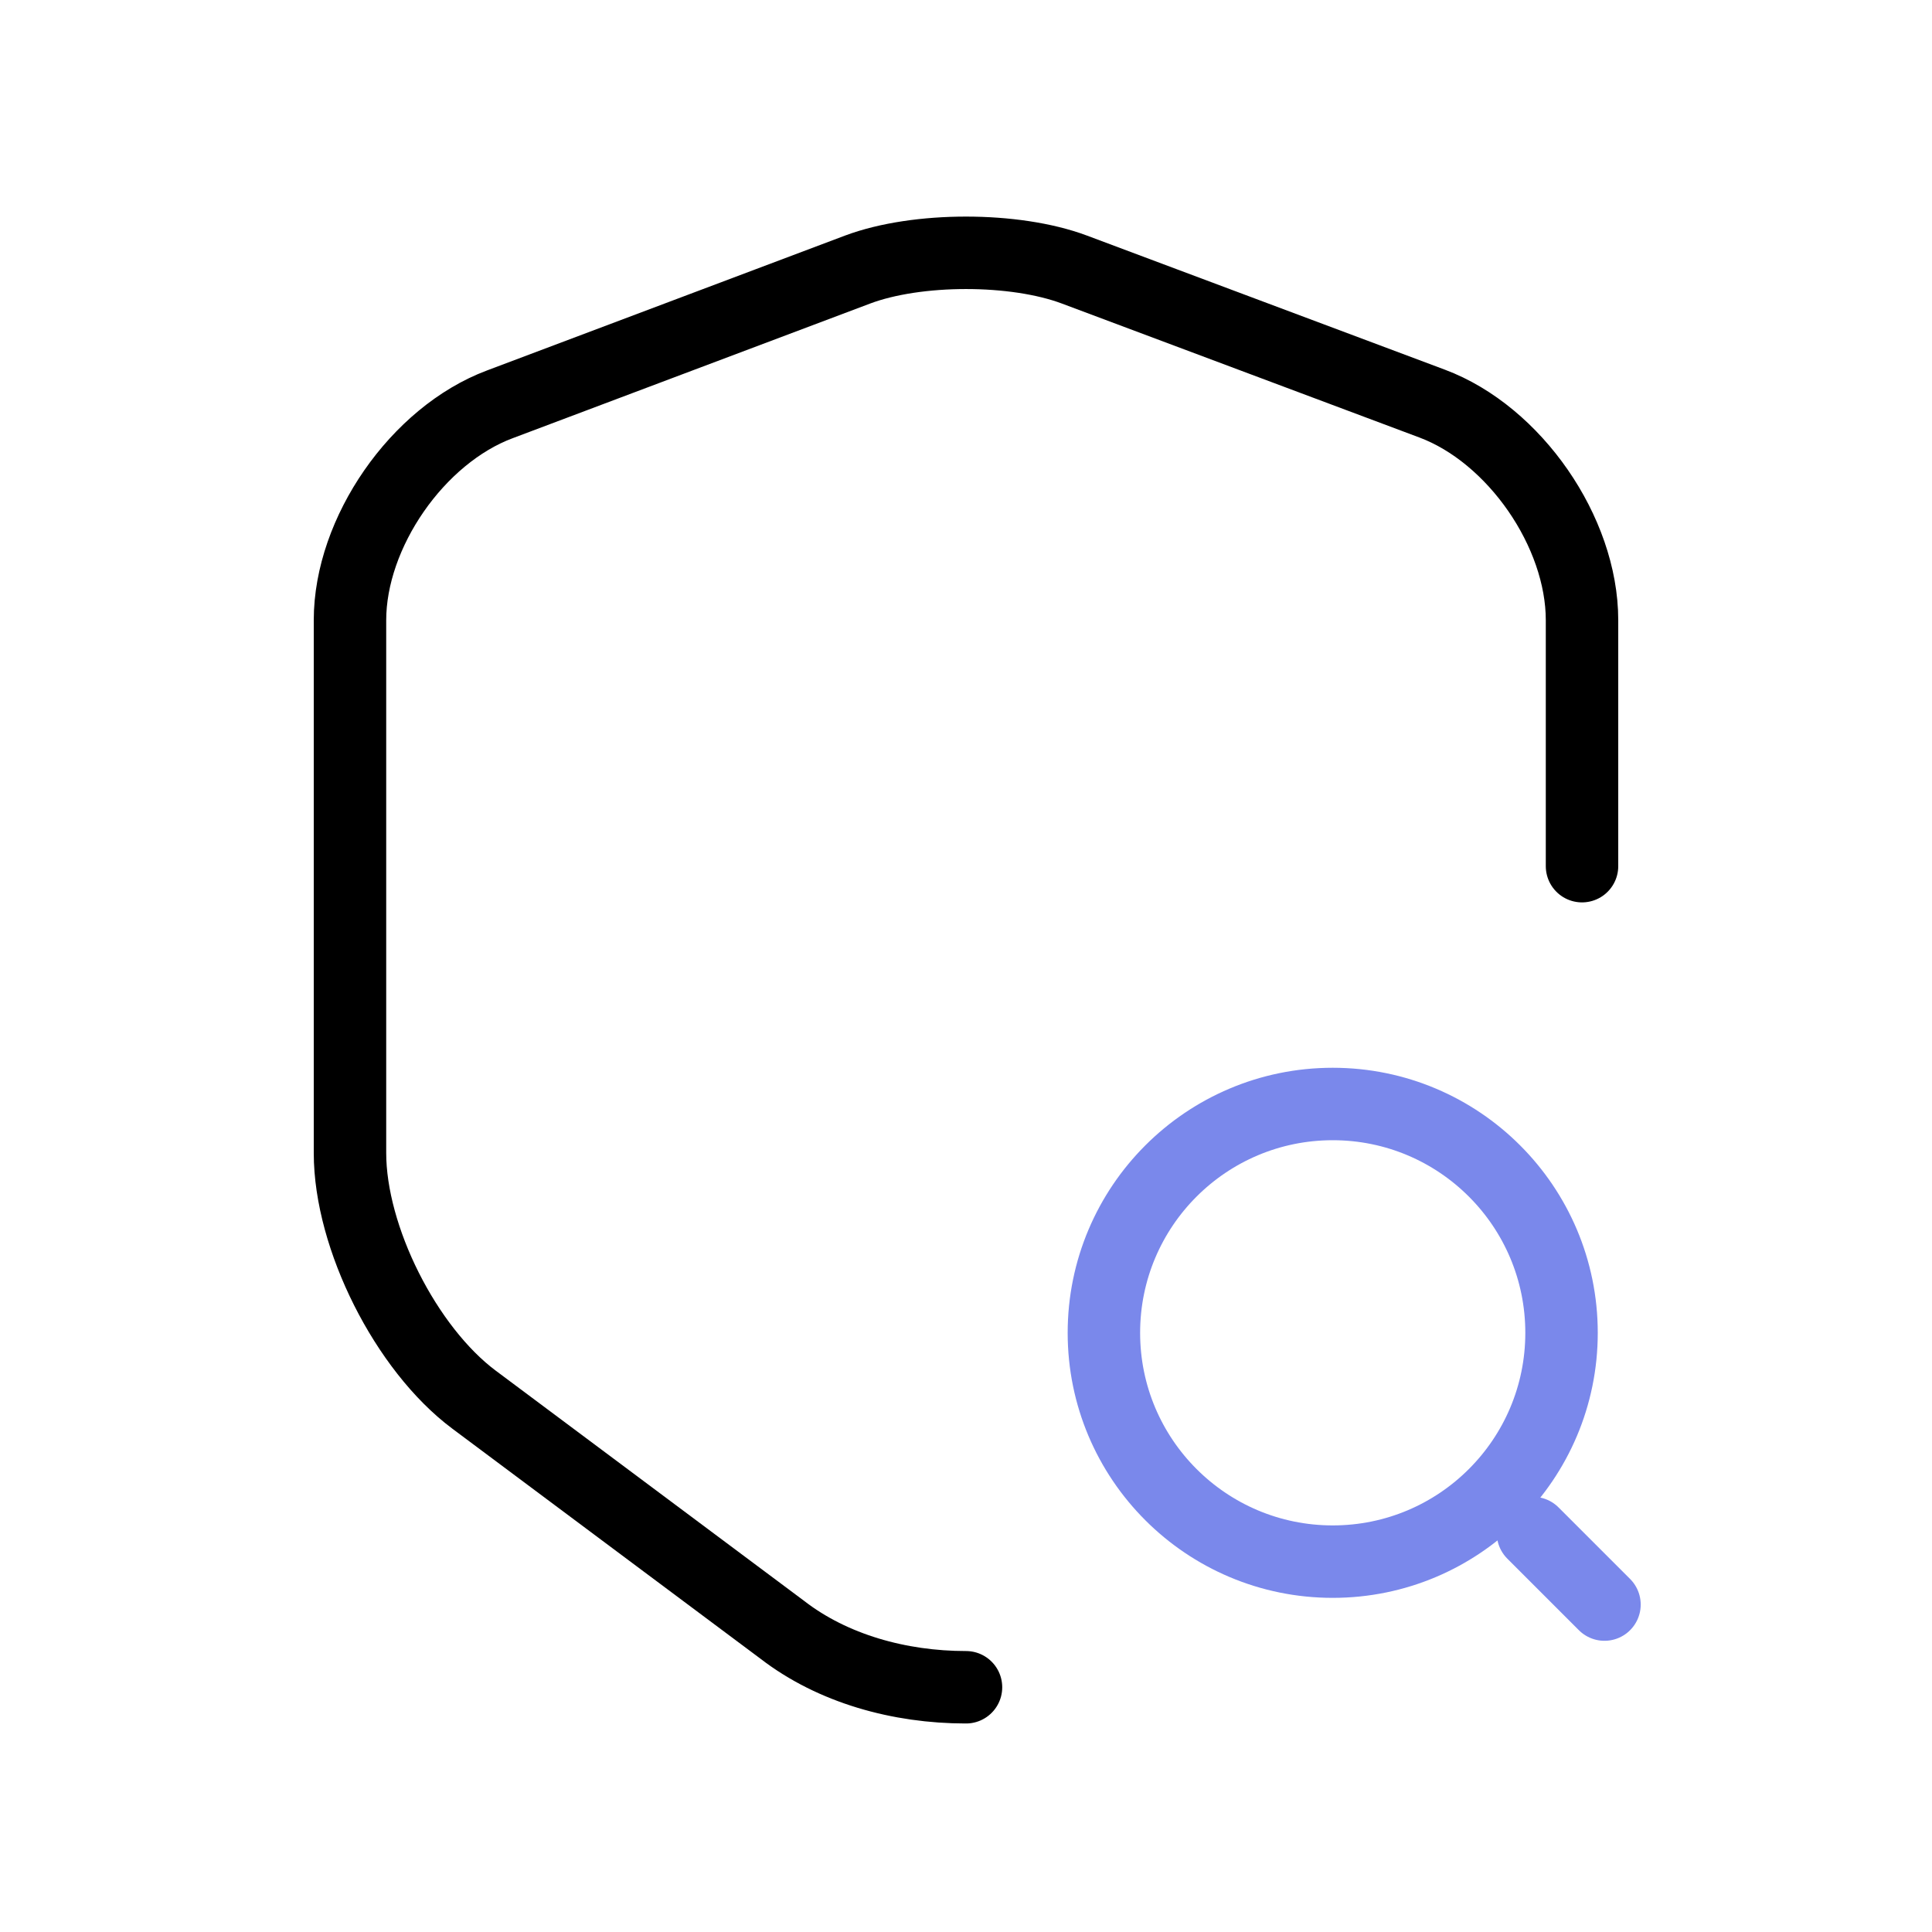 <?xml version="1.0" encoding="UTF-8"?> <svg xmlns="http://www.w3.org/2000/svg" width="40" height="40" viewBox="0 0 40 40" fill="none"> <path d="M32.754 17.933V12.84C32.754 11.014 31.358 8.995 29.651 8.356L22.242 5.58C21.01 5.119 18.99 5.119 17.758 5.58L10.349 8.371C8.642 9.009 7.246 11.029 7.246 12.84V23.872C7.246 25.624 8.404 27.925 9.815 28.979L16.199 33.745C17.238 34.547 18.619 34.933 20 34.933" stroke="black" stroke-width="1.5" stroke-linecap="round" stroke-linejoin="round"></path> <path d="M27.593 32.332C30.209 32.332 32.33 30.211 32.33 27.595C32.33 24.978 30.209 22.857 27.593 22.857C24.976 22.857 22.855 24.978 22.855 27.595C22.855 30.211 24.976 32.332 27.593 32.332Z" stroke="#7A88EB" stroke-width="1.5" stroke-linecap="round" stroke-linejoin="round"></path> <path d="M33.219 33.221L31.738 31.74" stroke="#7A88EB" stroke-width="1.5" stroke-linecap="round" stroke-linejoin="round"></path> </svg> 